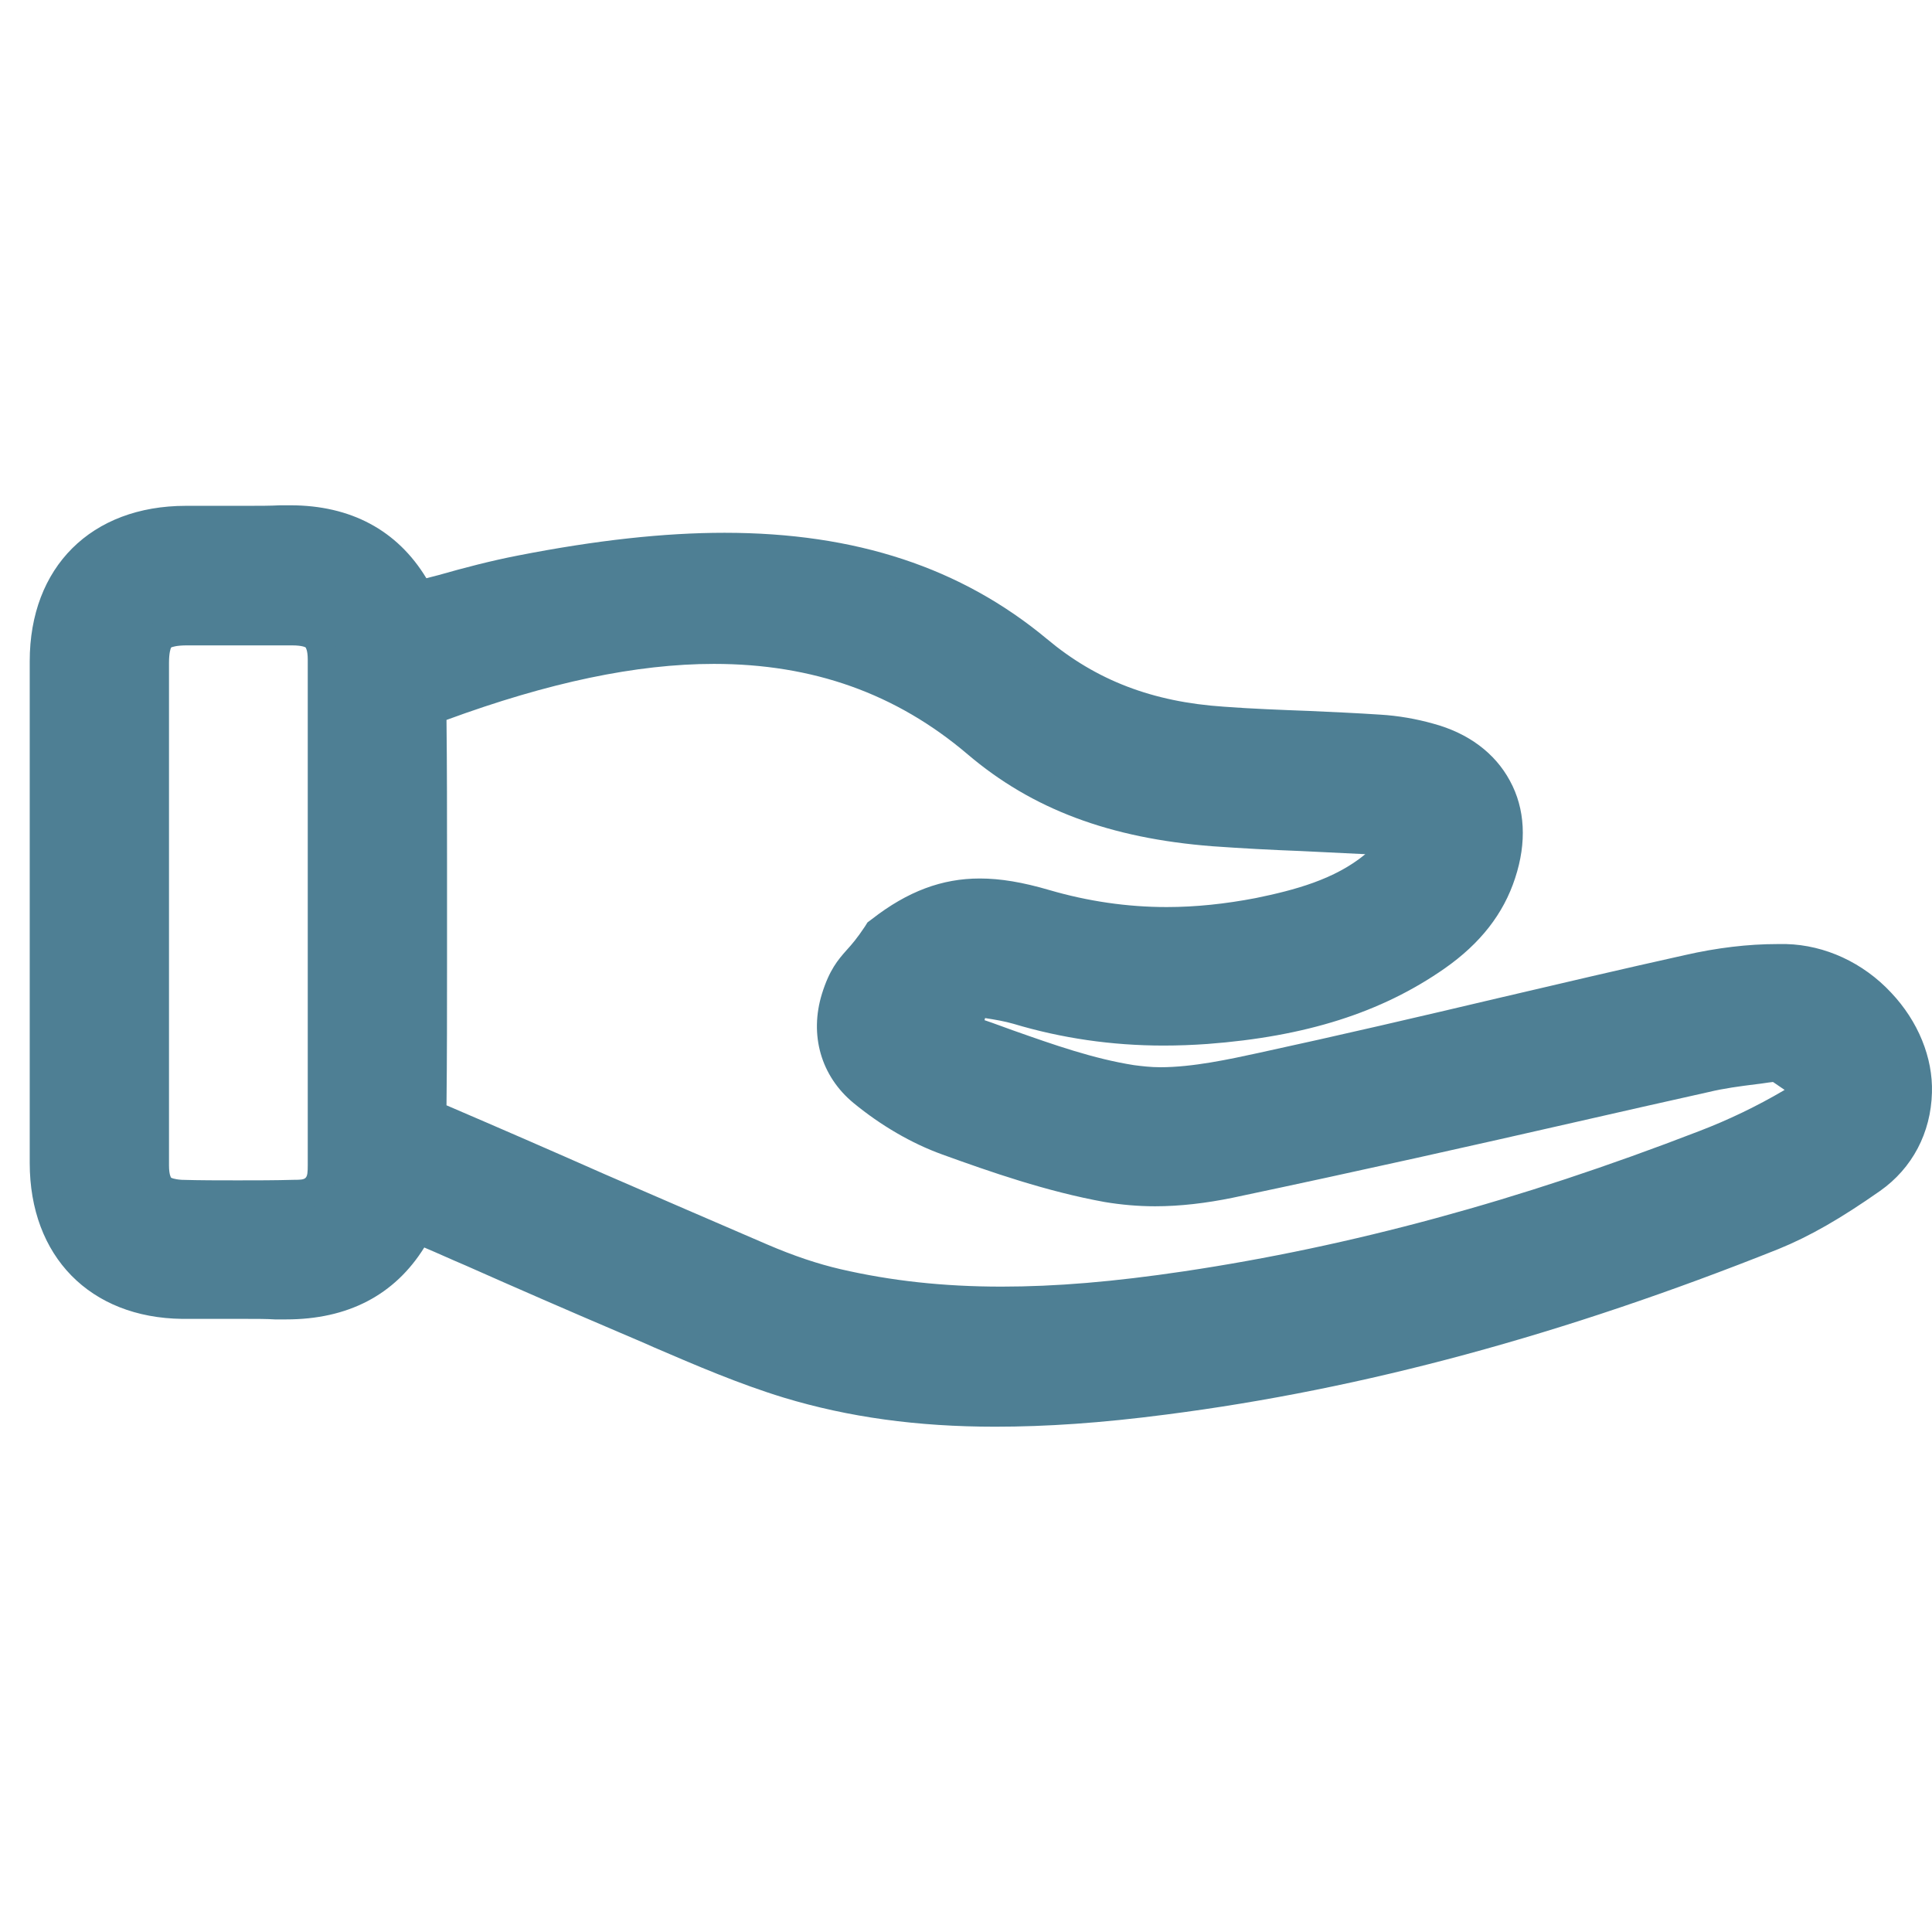 <svg width="65" height="65" viewBox="0 0 65 65" fill="none" xmlns="http://www.w3.org/2000/svg">
<path d="M33.48 48C30.861 48 28.545 47.68 26.371 47.022C24.857 46.559 23.414 45.937 22.006 45.332C21.614 45.154 21.222 44.994 20.812 44.816C19.102 44.087 17.427 43.358 15.663 42.575C15.2 42.38 14.737 42.166 14.274 41.971C13.276 43.571 11.708 44.39 9.623 44.39C9.499 44.39 9.374 44.39 9.249 44.39C8.964 44.372 8.643 44.372 8.251 44.372C7.984 44.372 7.699 44.372 7.432 44.372C7.147 44.372 6.88 44.372 6.595 44.372C6.434 44.372 6.292 44.372 6.131 44.372C3.031 44.336 1 42.273 1 39.125C1 33.327 1 27.654 1 22.247C1 19.081 3.067 17.018 6.256 17.018H6.434C6.755 17.018 7.058 17.018 7.378 17.018C7.681 17.018 8.002 17.018 8.305 17.018C8.733 17.018 9.089 17.018 9.427 17C9.534 17 9.659 17 9.766 17C11.797 17 13.365 17.836 14.345 19.454C14.487 19.419 14.612 19.383 14.755 19.348C15.628 19.099 16.518 18.867 17.427 18.69C20.064 18.174 22.345 17.925 24.376 17.925C28.794 17.925 32.34 19.099 35.226 21.5C36.883 22.887 38.772 23.616 41.177 23.776C42.121 23.847 43.101 23.883 44.046 23.919C44.83 23.954 45.631 23.99 46.433 24.043C47.039 24.079 47.645 24.185 48.215 24.345C49.408 24.666 50.299 25.341 50.798 26.266C51.315 27.209 51.368 28.347 50.976 29.539C50.584 30.748 49.8 31.744 48.607 32.58C46.469 34.074 43.921 34.874 40.625 35.123C40.126 35.159 39.627 35.177 39.146 35.177C37.4 35.177 35.707 34.928 34.104 34.447C33.801 34.359 33.48 34.305 33.142 34.252C33.142 34.27 33.124 34.305 33.124 34.323C33.444 34.43 33.765 34.554 34.068 34.661C35.476 35.159 36.794 35.621 38.148 35.835C38.415 35.87 38.718 35.906 39.039 35.906C40.126 35.906 41.355 35.639 42.335 35.426C45.043 34.839 47.787 34.199 50.424 33.576C52.473 33.096 54.593 32.598 56.678 32.135C57.765 31.886 58.816 31.762 59.796 31.762C59.903 31.762 59.992 31.762 60.099 31.762C61.399 31.797 62.682 32.384 63.626 33.398C64.535 34.359 65.034 35.586 64.998 36.76C64.963 38.111 64.339 39.303 63.252 40.068C61.934 40.992 60.883 41.597 59.831 42.024C52.615 44.905 45.881 46.737 39.235 47.591C37.044 47.876 35.208 48 33.48 48ZM15.022 37.187C16.804 37.951 18.603 38.734 20.331 39.499C22.131 40.281 23.984 41.081 25.801 41.864C26.71 42.255 27.512 42.522 28.278 42.7C29.97 43.091 31.734 43.287 33.694 43.287C35.511 43.287 37.453 43.127 39.841 42.771C45.435 41.935 51.083 40.406 57.159 38.058C58.139 37.684 59.101 37.222 60.01 36.688C60.01 36.688 60.027 36.671 60.045 36.671C59.938 36.599 59.813 36.511 59.707 36.44C59.689 36.422 59.671 36.422 59.653 36.404H59.635C59.457 36.422 59.279 36.457 59.101 36.475C58.531 36.546 57.996 36.617 57.48 36.742C56.036 37.062 54.557 37.4 52.99 37.756C49.64 38.52 45.845 39.374 41.462 40.299C40.589 40.477 39.716 40.584 38.861 40.584C38.273 40.584 37.703 40.53 37.168 40.441C35.208 40.086 33.32 39.427 31.698 38.84C30.665 38.467 29.632 37.862 28.723 37.115C27.618 36.208 27.226 34.821 27.654 33.434C27.904 32.633 28.189 32.295 28.491 31.957C28.67 31.762 28.848 31.549 29.097 31.175L29.186 31.033L29.329 30.926C30.54 29.983 31.698 29.556 32.964 29.556C33.658 29.556 34.407 29.681 35.315 29.948C36.598 30.321 37.917 30.517 39.253 30.517C40.233 30.517 41.23 30.41 42.246 30.215C43.547 29.948 44.901 29.592 45.934 28.738C45.221 28.703 44.473 28.667 43.761 28.632C42.798 28.596 41.801 28.543 40.803 28.472C37.346 28.205 34.727 27.227 32.554 25.377C30.148 23.332 27.351 22.336 24.019 22.336C21.418 22.336 18.46 22.958 15.022 24.221C15.04 25.822 15.04 27.44 15.04 29.005C15.04 29.574 15.04 30.126 15.04 30.695C15.04 31.264 15.04 31.833 15.04 32.42C15.04 33.967 15.04 35.586 15.022 37.187ZM5.757 39.623C5.757 39.623 5.846 39.676 6.113 39.694C6.719 39.712 7.361 39.712 8.002 39.712C8.608 39.712 9.249 39.712 9.891 39.694C10.318 39.694 10.354 39.676 10.354 39.196C10.354 33.523 10.354 27.796 10.354 22.193C10.354 21.873 10.283 21.784 10.283 21.784C10.283 21.784 10.194 21.713 9.819 21.713C9.267 21.713 8.715 21.713 8.145 21.713C7.521 21.713 6.915 21.713 6.292 21.713C5.935 21.713 5.793 21.767 5.757 21.784C5.739 21.82 5.686 21.962 5.686 22.3C5.686 24.363 5.686 26.444 5.686 28.507V33.078C5.686 35.123 5.686 37.169 5.686 39.214C5.686 39.534 5.757 39.623 5.757 39.623Z" fill="#4E7F94"/>
<path d="M13.848 40.704C12.975 42.749 11.407 43.496 9.322 43.407C8.271 43.354 7.238 43.407 6.187 43.39C3.586 43.354 2 41.735 2 39.138C2 33.517 2 27.896 2 22.258C2 19.643 3.621 18.042 6.258 18.024C7.327 18.024 8.396 18.06 9.465 18.006C11.514 17.918 12.992 18.736 13.812 20.621C15.095 20.283 16.342 19.892 17.607 19.643C23.664 18.469 29.81 18.256 34.567 22.24C36.491 23.859 38.665 24.588 41.088 24.748C42.834 24.873 44.597 24.908 46.361 25.015C46.896 25.05 47.43 25.139 47.929 25.282C49.818 25.797 50.619 27.327 50.014 29.195C49.657 30.28 48.944 31.081 48.018 31.721C45.773 33.286 43.208 33.891 40.535 34.087C38.451 34.247 36.402 34.069 34.389 33.464C33.712 33.268 32.999 33.215 32.305 33.108C32.287 33.162 32.251 33.233 32.233 33.286C32.376 33.375 31.859 34.958 32.02 35.012C34.015 35.652 35.957 36.488 38.006 36.826C39.467 37.057 41.07 36.719 42.549 36.399C47.341 35.349 52.116 34.175 56.908 33.108C57.941 32.877 59.028 32.735 60.079 32.77C62.2 32.824 64.052 34.78 63.999 36.737C63.963 37.786 63.482 38.676 62.681 39.245C61.683 39.956 60.596 40.633 59.456 41.095C52.9 43.727 46.13 45.684 39.11 46.591C34.941 47.125 30.755 47.303 26.657 46.075C24.786 45.506 23.023 44.67 21.223 43.905C18.782 42.892 16.36 41.806 13.848 40.704ZM14.026 30.707C14.026 32.877 14.043 35.065 14.008 37.235C14.008 37.697 14.133 37.929 14.578 38.124C18.195 39.672 21.793 41.273 25.41 42.82C26.265 43.194 27.156 43.514 28.047 43.71C32.02 44.653 36.01 44.386 39.983 43.799C46.005 42.909 51.831 41.219 57.514 39.032C58.547 38.64 59.563 38.142 60.507 37.591C60.863 37.377 61.362 36.684 61.255 36.506C60.988 36.061 60.453 35.759 59.99 35.456C59.866 35.367 59.634 35.403 59.474 35.438C58.725 35.545 57.977 35.616 57.229 35.794C52.632 36.808 47.608 38.018 41.23 39.352C39.965 39.619 38.576 39.708 37.329 39.476C35.529 39.156 33.766 38.551 32.037 37.911C31.075 37.555 30.149 37.004 29.365 36.346C28.599 35.705 28.296 34.745 28.617 33.731C28.937 32.717 29.24 32.806 29.953 31.703C31.645 30.387 33.017 30.298 35.048 30.885C37.489 31.596 39.965 31.668 42.442 31.169C44.027 30.849 45.577 30.404 46.807 29.302C47.145 28.999 47.288 28.501 47.519 28.074C47.109 27.95 46.7 27.736 46.29 27.719C44.491 27.594 42.691 27.576 40.892 27.434C38.059 27.221 35.44 26.474 33.213 24.588C27.779 19.981 21.063 20.888 14.56 23.307C14.133 23.467 14.008 23.699 14.026 24.143C14.043 26.349 14.026 28.519 14.026 30.707ZM4.672 30.725C4.672 33.571 4.672 36.417 4.672 39.263C4.672 40.241 5.118 40.721 6.08 40.739C7.345 40.757 8.61 40.757 9.892 40.739C10.89 40.721 11.353 40.241 11.353 39.227C11.353 33.553 11.353 27.896 11.353 22.222C11.353 21.191 10.89 20.728 9.821 20.728C8.645 20.71 7.469 20.728 6.276 20.728C5.082 20.728 4.672 21.137 4.672 22.329C4.672 25.122 4.672 27.932 4.672 30.725Z" fill="#4E7F94"/>
</svg>
